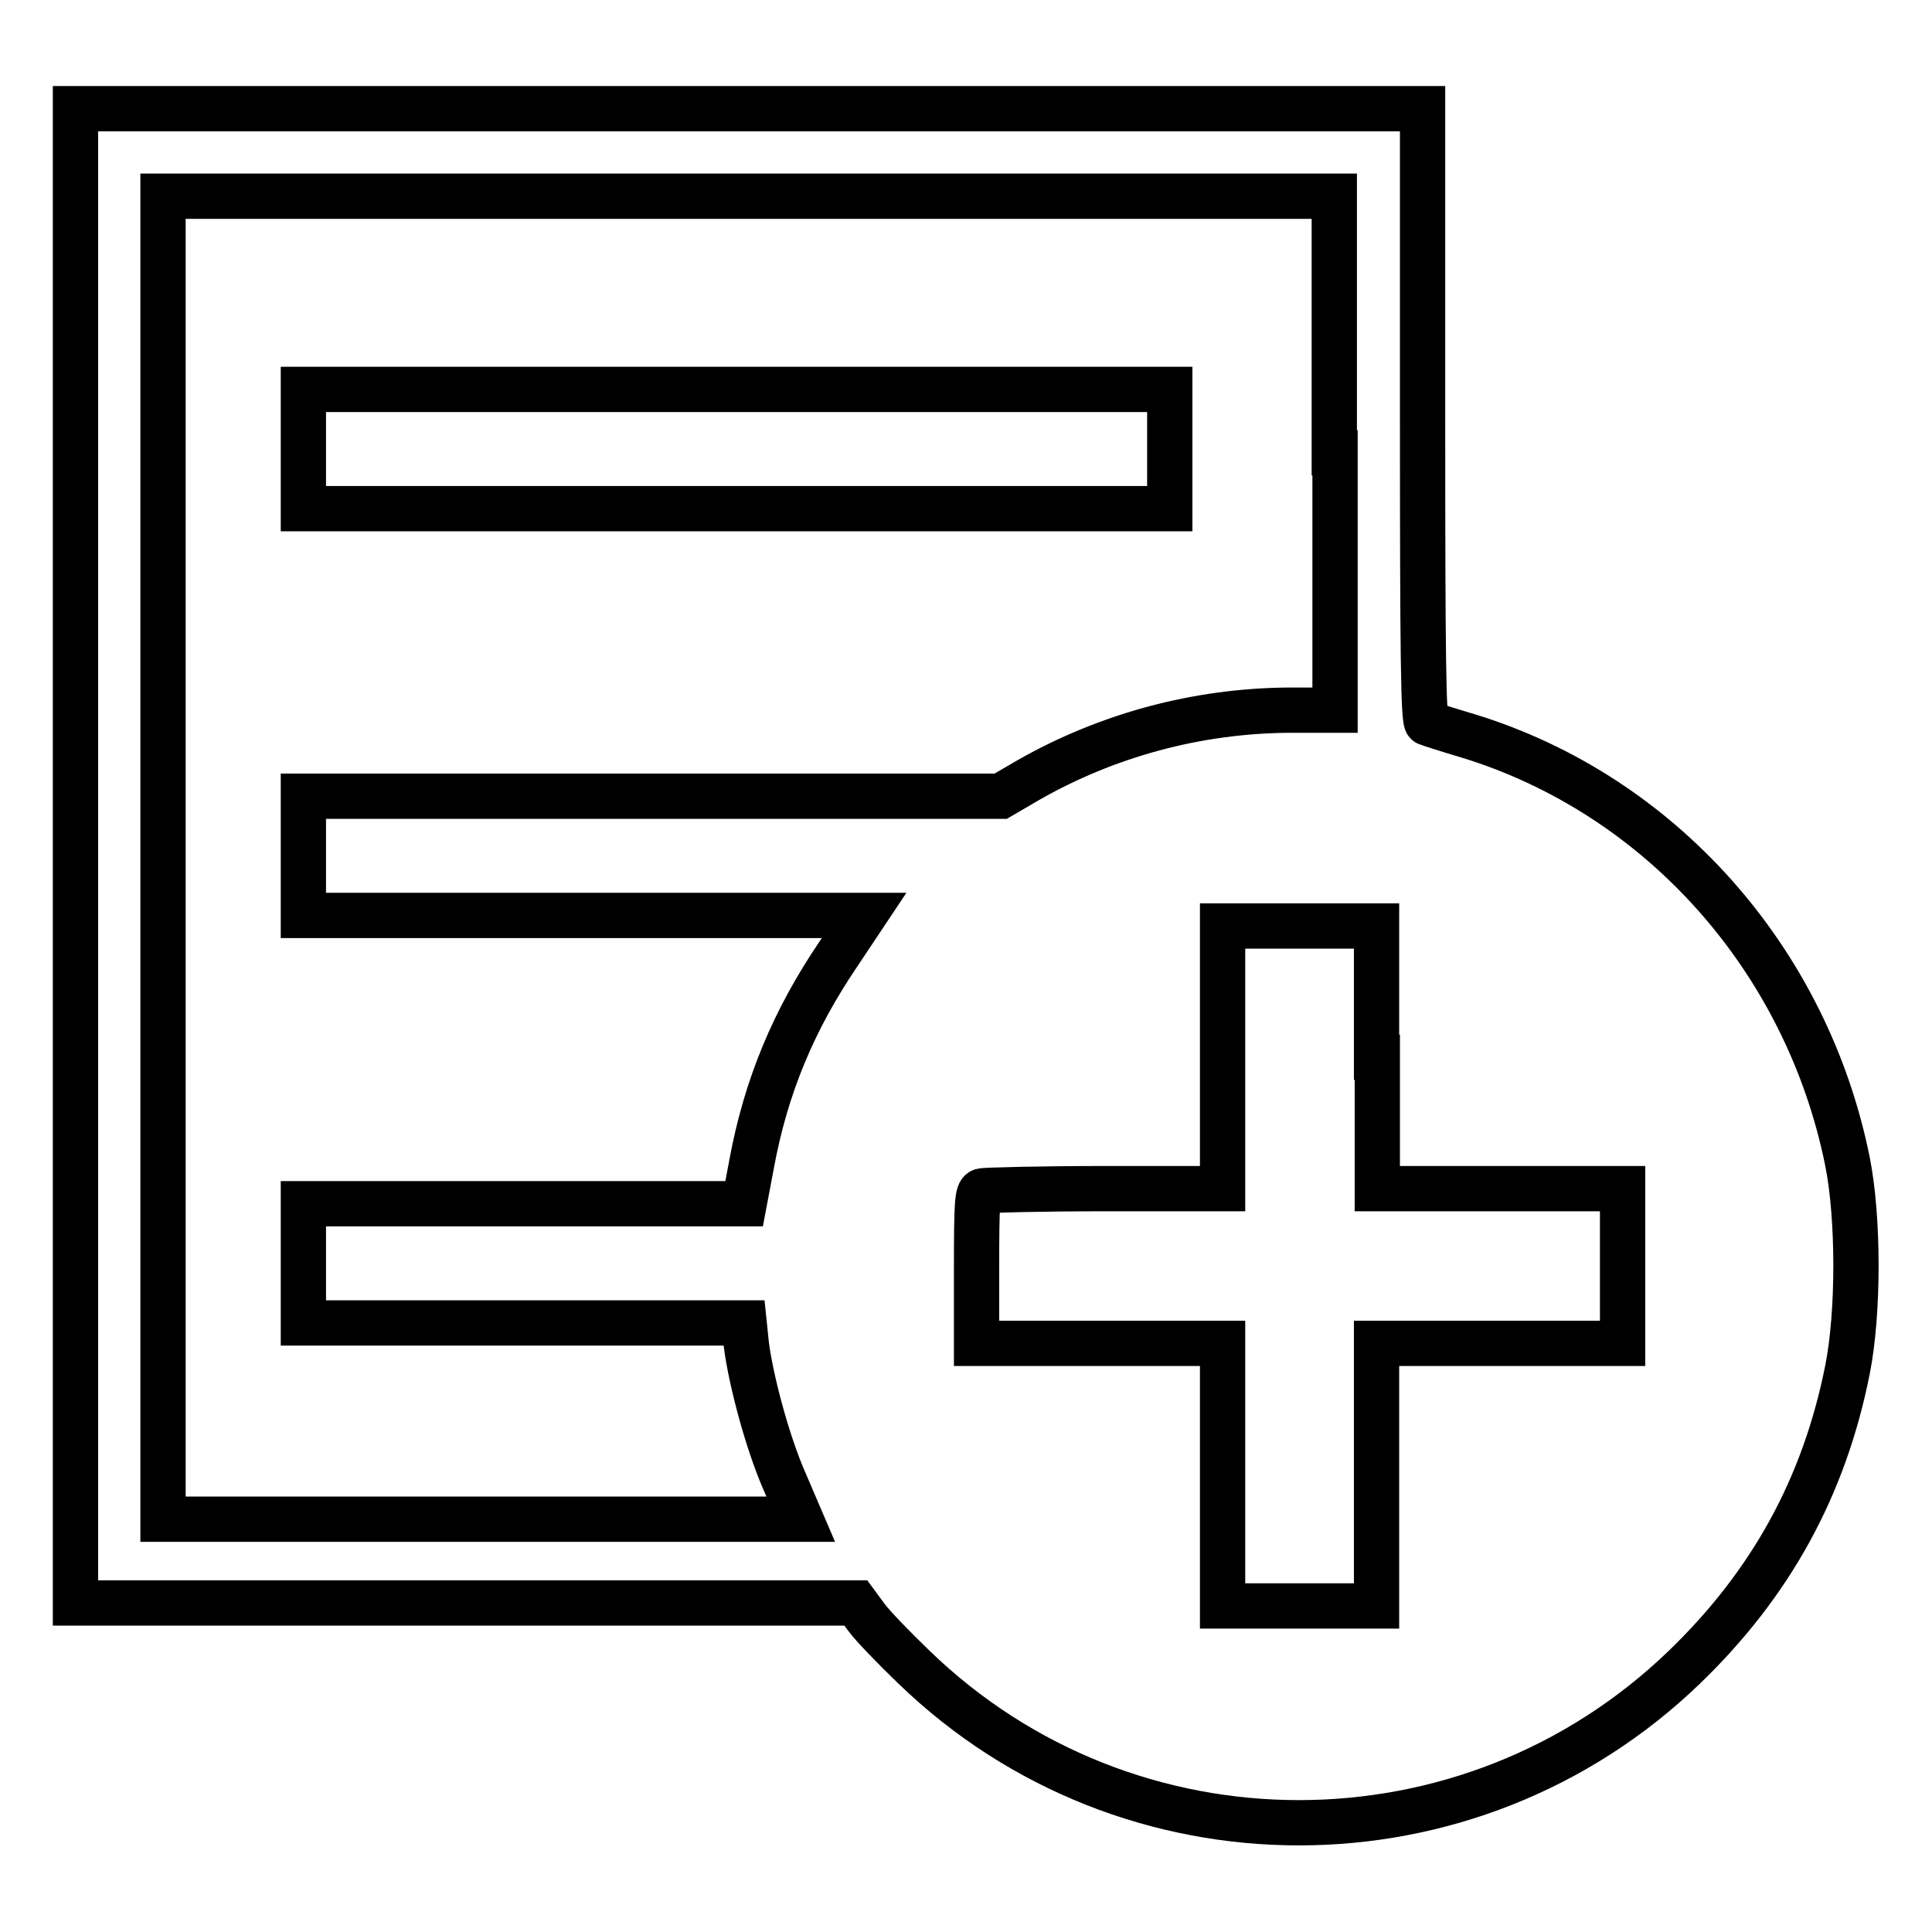 <?xml version="1.0" encoding="utf-8"?>
<!-- Svg Vector Icons : http://www.onlinewebfonts.com/icon -->
<!DOCTYPE svg PUBLIC "-//W3C//DTD SVG 1.1//EN" "http://www.w3.org/Graphics/SVG/1.1/DTD/svg11.dtd">
<svg version="1.1" xmlns="http://www.w3.org/2000/svg" xmlns:xlink="http://www.w3.org/1999/xlink" x="0px" y="0px" viewBox="0 0 256 256" enable-background="new 0 0 256 256" xml:space="preserve">
<g><g><g><path stroke-width="6" fill-opacity="0" stroke="#000000"  d="M10,113.4v99h51.7h51.7l1.4,1.9c0.8,1.1,3.6,4,6.3,6.6c28.4,27.5,73.6,27.5,102.1,0c11.4-11,18.5-23.8,21.6-39.4c1.5-7.5,1.5-20.1,0-27.6c-5.4-26.8-24.8-48.6-50.3-56.4c-2.7-0.8-5.2-1.6-5.4-1.7c-0.5-0.1-0.6-8.7-0.6-40.9V14.4H99.3H10V113.4z M176.9,60v34.1l-6.2,0c-12.1,0.1-24,3.3-34.5,9.3l-3.6,2.1H86.4H40.2v7.9v7.9h37.1h37.2l-3.4,5.1c-5.9,8.7-9.6,17.5-11.5,27.8l-1,5.3H69.4H40.2v7.9v7.9h29.2h29.2l0.3,2.9c0.6,4.7,2.8,13,5.1,18.2l2.1,4.9H63.9H21.6v-87.6V26h77.6h77.6V60z M182.5,140.1v17.4h16.3H215v10.2V178h-16.3h-16.3v17.4v17.4h-10.2H162v-17.4V178h-16.3h-16.3v-10c0-8.6,0.1-10,0.7-10.2c0.4-0.1,7.7-0.3,16.3-0.3H162v-17.4v-17.4h10.2h10.2V140.1z"/><path stroke-width="6" fill-opacity="0" stroke="#000000"  d="M40.2,59.5v7.9h57.4h57.4v-7.9v-7.9H97.6H40.2V59.5z"/></g></g></g>
</svg>